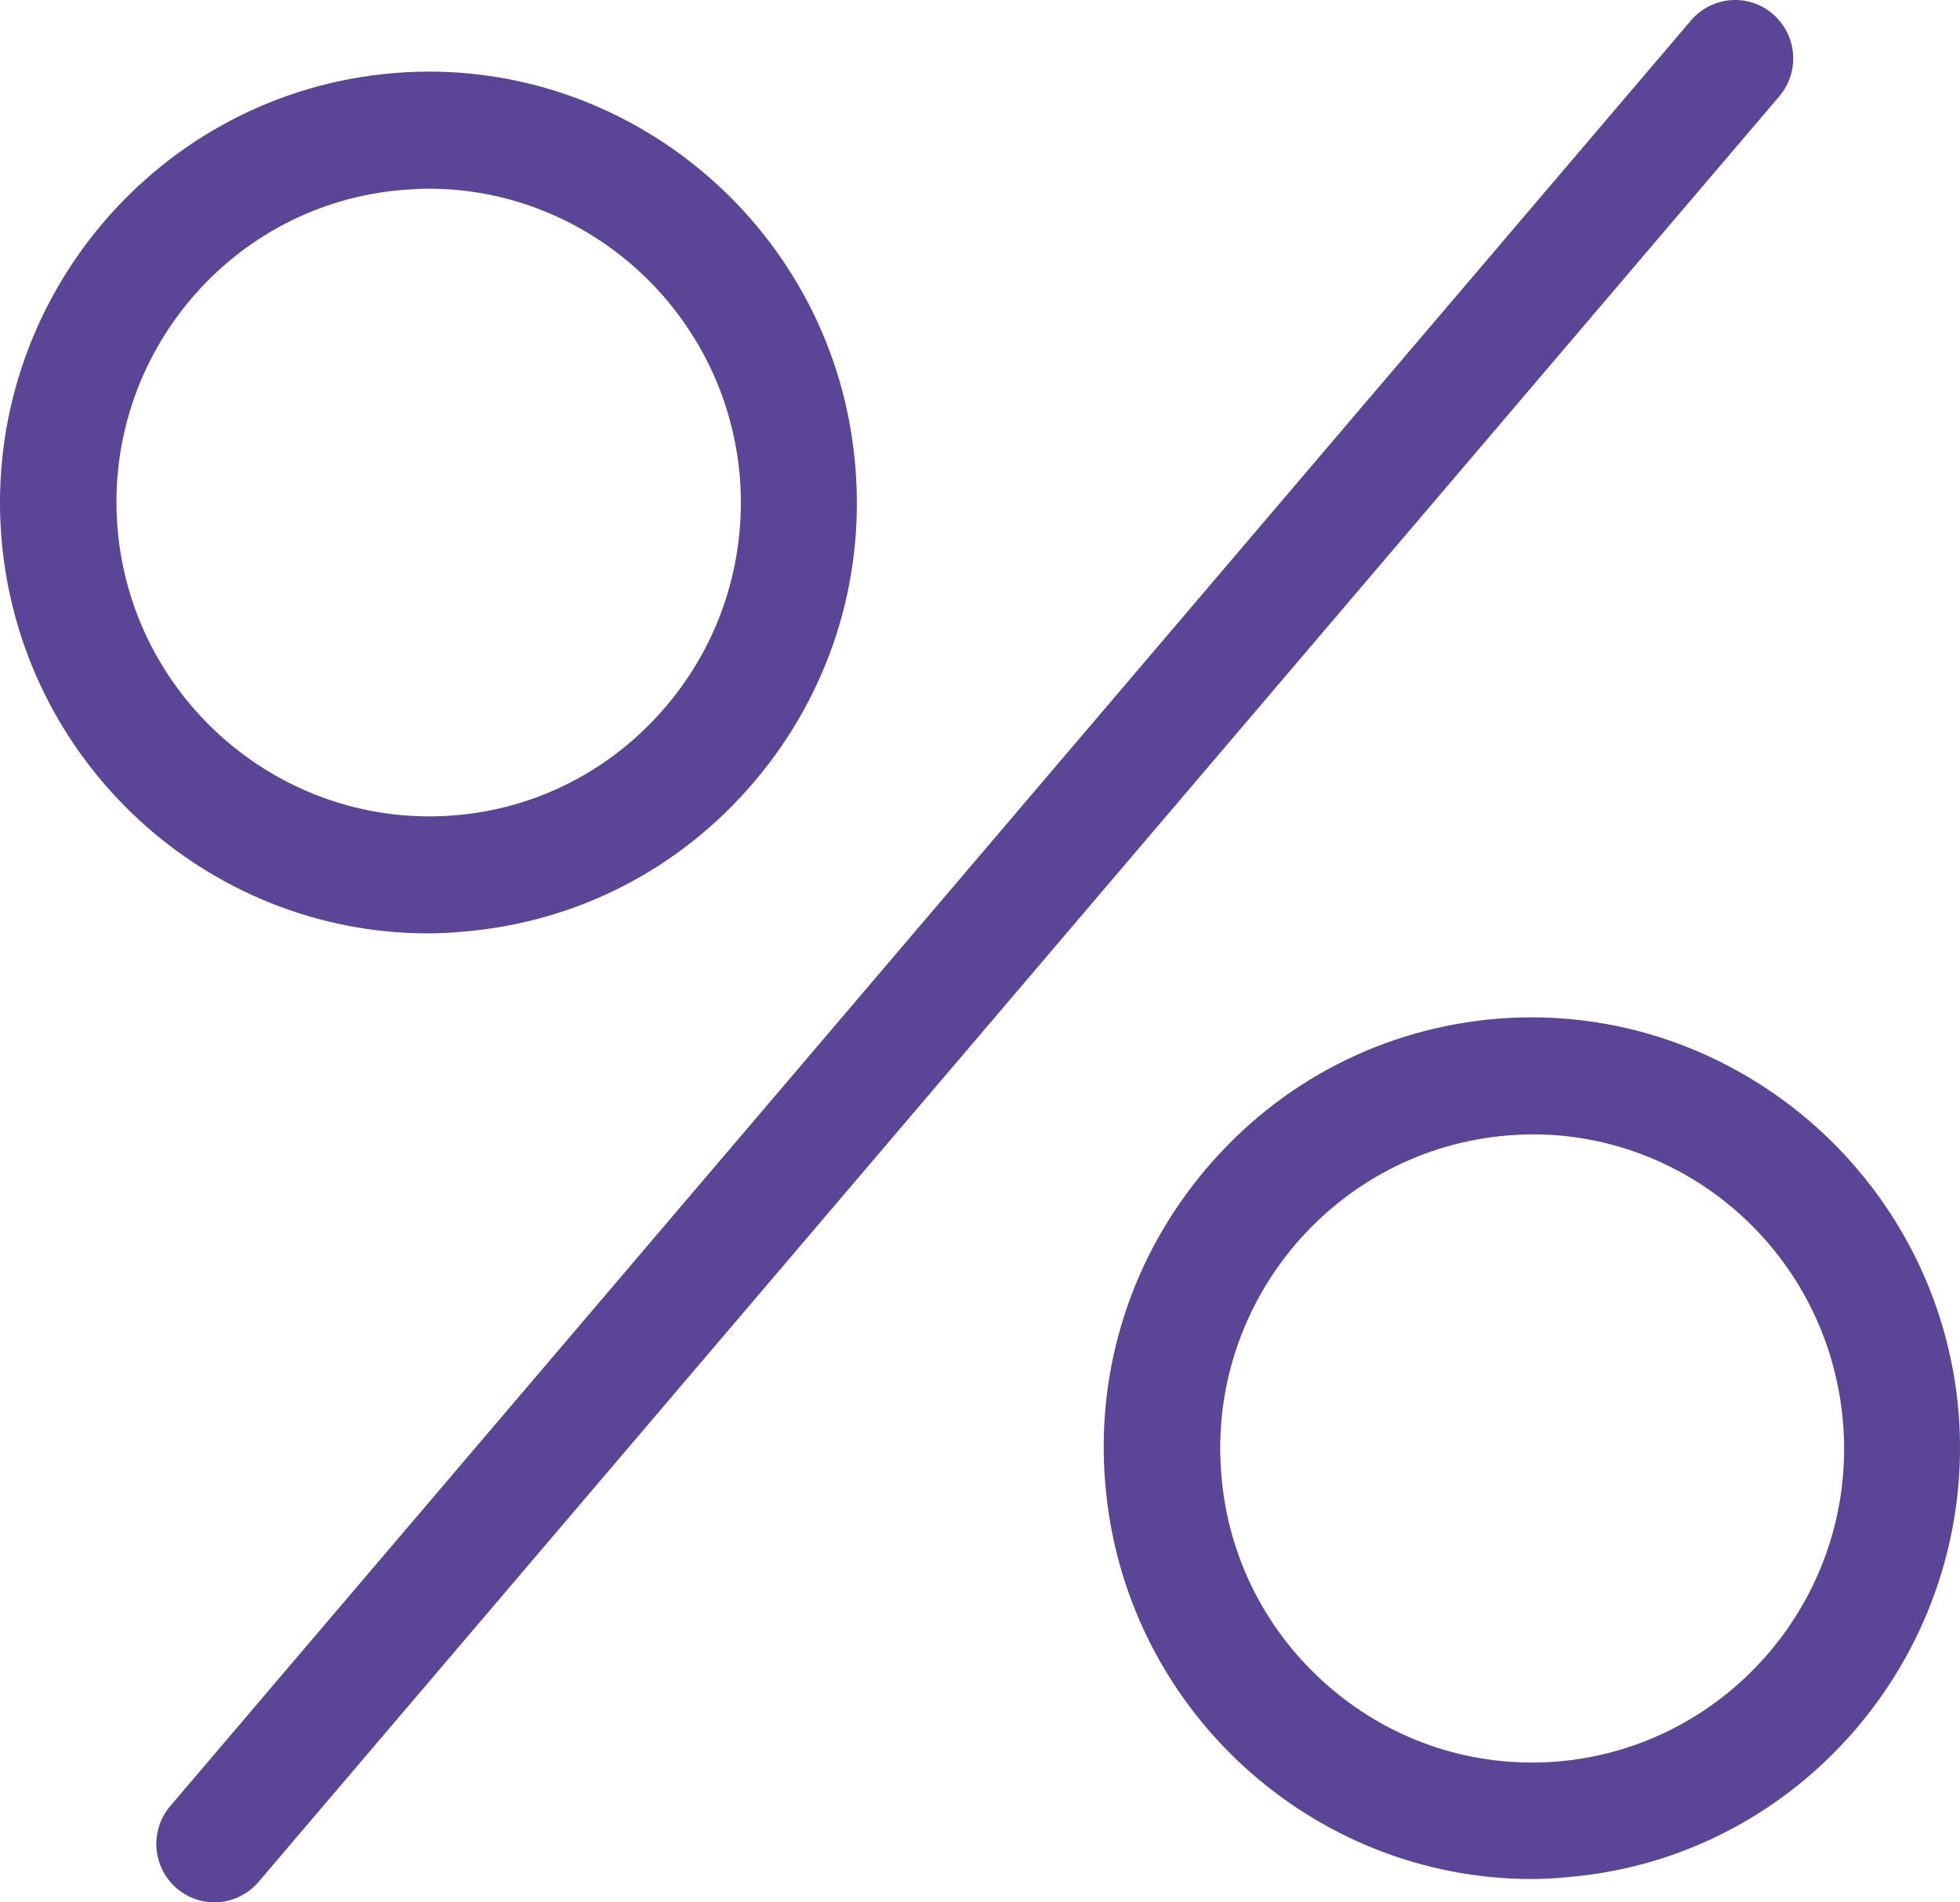 <svg width="34" height="33" viewBox="0 0 34 33" fill="none" xmlns="http://www.w3.org/2000/svg">
                                    <path d="M7.426 16.191C3.599 16.191 0.336 13.223 0.023 9.312C-0.299 5.208 2.753 1.601 6.842 1.267C10.911 0.933 14.517 4.013 14.839 8.116C15.001 10.102 14.376 12.037 13.087 13.557C11.798 15.077 10.005 15.999 8.031 16.161C7.819 16.181 7.628 16.191 7.426 16.191ZM7.436 3.273C7.295 3.273 7.144 3.283 7.003 3.293C4.022 3.526 1.796 6.161 2.038 9.15C2.28 12.139 4.898 14.378 7.87 14.145C9.31 14.033 10.619 13.354 11.556 12.25C12.493 11.146 12.946 9.737 12.835 8.288C12.604 5.441 10.226 3.273 7.436 3.273ZM26.574 32.595C22.746 32.595 19.483 29.626 19.171 25.715C19.009 23.729 19.634 21.794 20.923 20.274C22.212 18.755 24.005 17.833 25.979 17.671C30.038 17.346 33.644 20.416 33.977 24.52C34.299 28.623 31.247 32.24 27.168 32.564C26.966 32.585 26.765 32.595 26.574 32.595ZM26.584 19.677C26.443 19.677 26.292 19.687 26.151 19.697C23.179 19.94 20.943 22.564 21.185 25.563C21.296 27.012 21.971 28.329 23.069 29.271C24.166 30.214 25.566 30.67 27.007 30.558C29.978 30.315 32.214 27.691 31.972 24.692C31.741 21.835 29.374 19.677 26.584 19.677ZM4.485 32.645L30.864 1.672C31.227 1.247 31.177 0.608 30.754 0.244C30.331 -0.121 29.696 -0.07 29.333 0.355L2.954 31.328C2.592 31.754 2.642 32.392 3.065 32.757C3.257 32.919 3.488 33 3.72 33C4.002 33 4.284 32.878 4.485 32.645Z" fill="#5A4596"></path>
                                </svg>